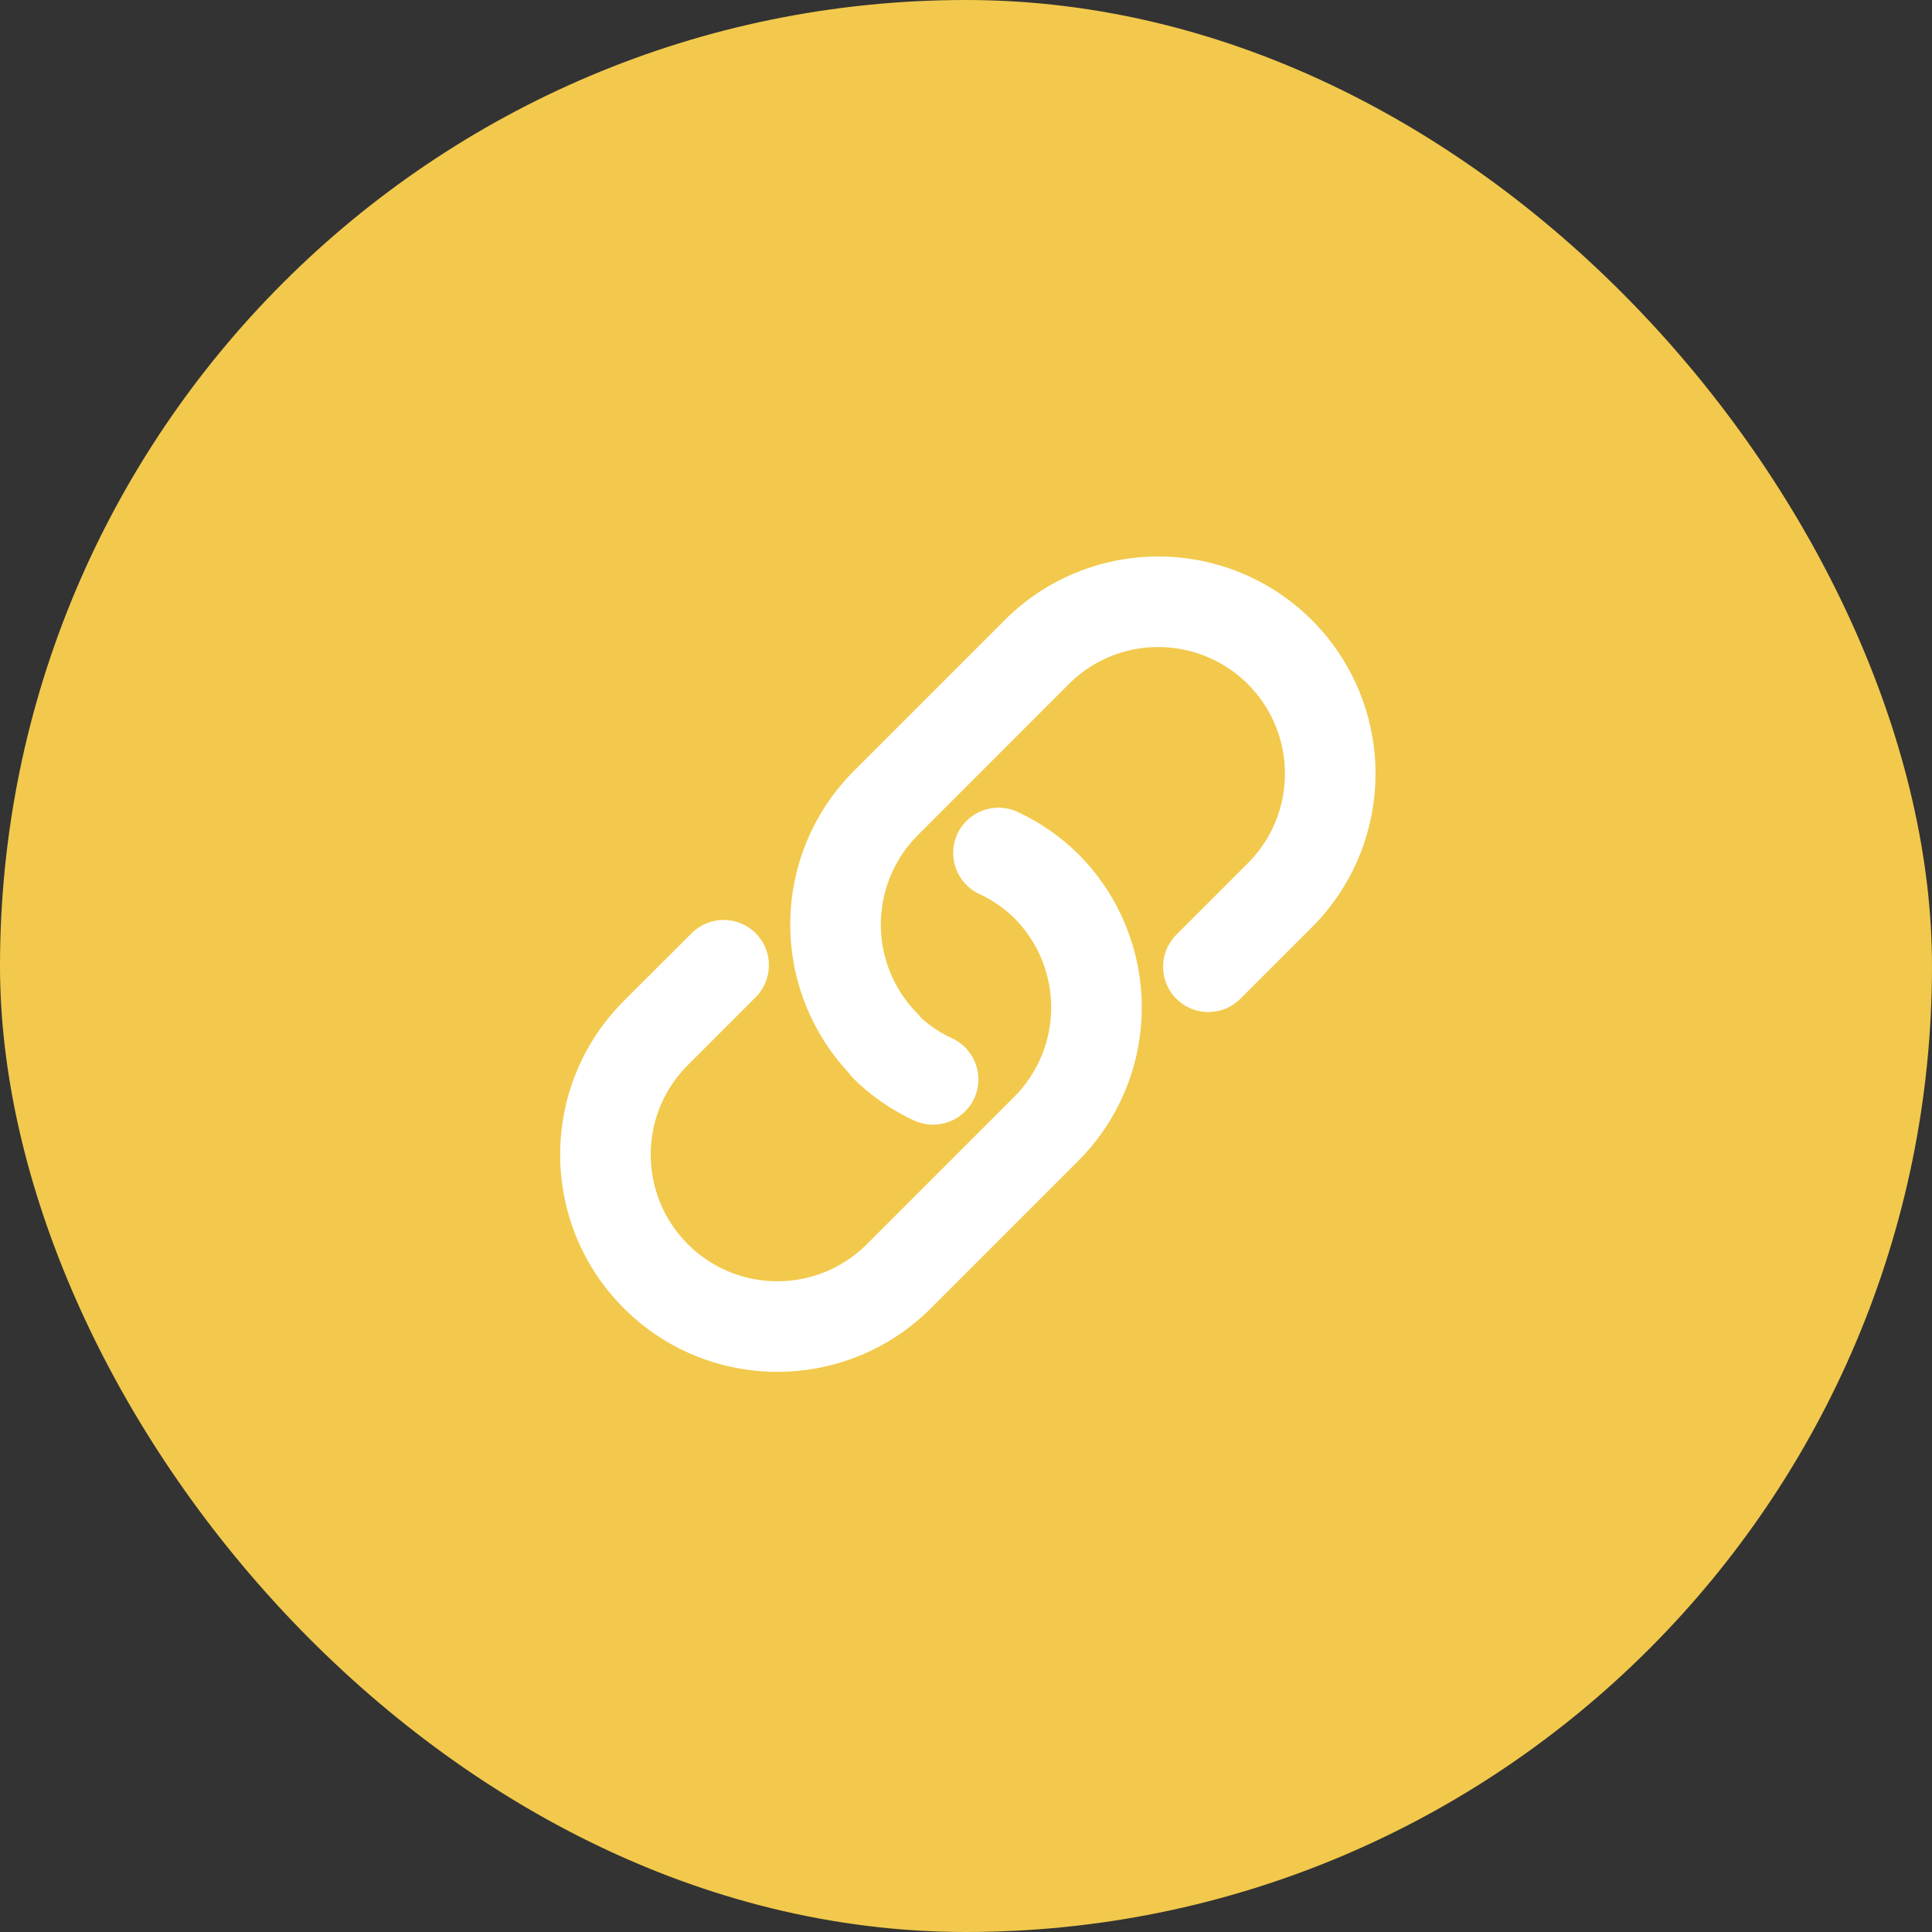 <svg width="32" height="32" viewBox="0 0 32 32" fill="none" xmlns="http://www.w3.org/2000/svg">
<rect x="0" y="0" width="32" height="32" fill="#333333" stroke="none"/>
<rect width="32" height="32" rx="16" fill="#F2C94C"/>
<path fill-rule="evenodd" clip-rule="evenodd" d="M16.607 10.305C17.511 9.376 18.845 9.006 20.099 9.335C21.354 9.665 22.335 10.645 22.665 11.901C22.994 13.155 22.623 14.489 21.695 15.393L20.544 16.543C20.252 16.836 19.777 16.836 19.484 16.543C19.191 16.25 19.191 15.775 19.484 15.482L20.646 14.32C21.189 13.793 21.406 13.014 21.214 12.282C21.022 11.55 20.45 10.978 19.718 10.786C18.985 10.593 18.206 10.811 17.679 11.354L17.671 11.362L15.204 13.83C14.81 14.223 14.589 14.757 14.589 15.313C14.589 15.869 14.81 16.403 15.203 16.796C15.227 16.82 15.249 16.845 15.269 16.871C15.419 17.004 15.588 17.114 15.77 17.198C16.146 17.372 16.31 17.817 16.136 18.193C15.962 18.569 15.516 18.733 15.14 18.559C14.77 18.388 14.432 18.155 14.141 17.869C14.105 17.834 14.074 17.797 14.046 17.756C13.432 17.093 13.089 16.221 13.089 15.313C13.089 14.359 13.468 13.444 14.143 12.769C14.143 12.769 14.143 12.769 14.143 12.769L16.607 10.305Z" fill="white"/>
<path fill-rule="evenodd" clip-rule="evenodd" d="M15.857 13.812C16.031 13.437 16.477 13.273 16.852 13.447C17.223 13.618 17.561 13.852 17.852 14.138L17.857 14.143C18.532 14.817 18.911 15.732 18.911 16.687C18.911 17.641 18.532 18.556 17.857 19.23C17.857 19.231 17.857 19.23 17.857 19.23L15.381 21.706C13.97 23.075 11.722 23.058 10.332 21.668C8.942 20.278 8.925 18.029 10.293 16.619L10.301 16.61L11.455 15.457C11.748 15.164 12.223 15.164 12.516 15.457C12.809 15.75 12.809 16.224 12.516 16.517L11.366 17.667C10.572 18.49 10.583 19.798 11.392 20.607C12.201 21.417 13.51 21.428 14.333 20.633L16.796 18.17C17.19 17.777 17.411 17.243 17.411 16.687C17.411 16.131 17.191 15.599 16.799 15.206C16.631 15.042 16.436 14.907 16.222 14.808C15.846 14.634 15.683 14.188 15.857 13.812Z" fill="white"/>
</svg>
